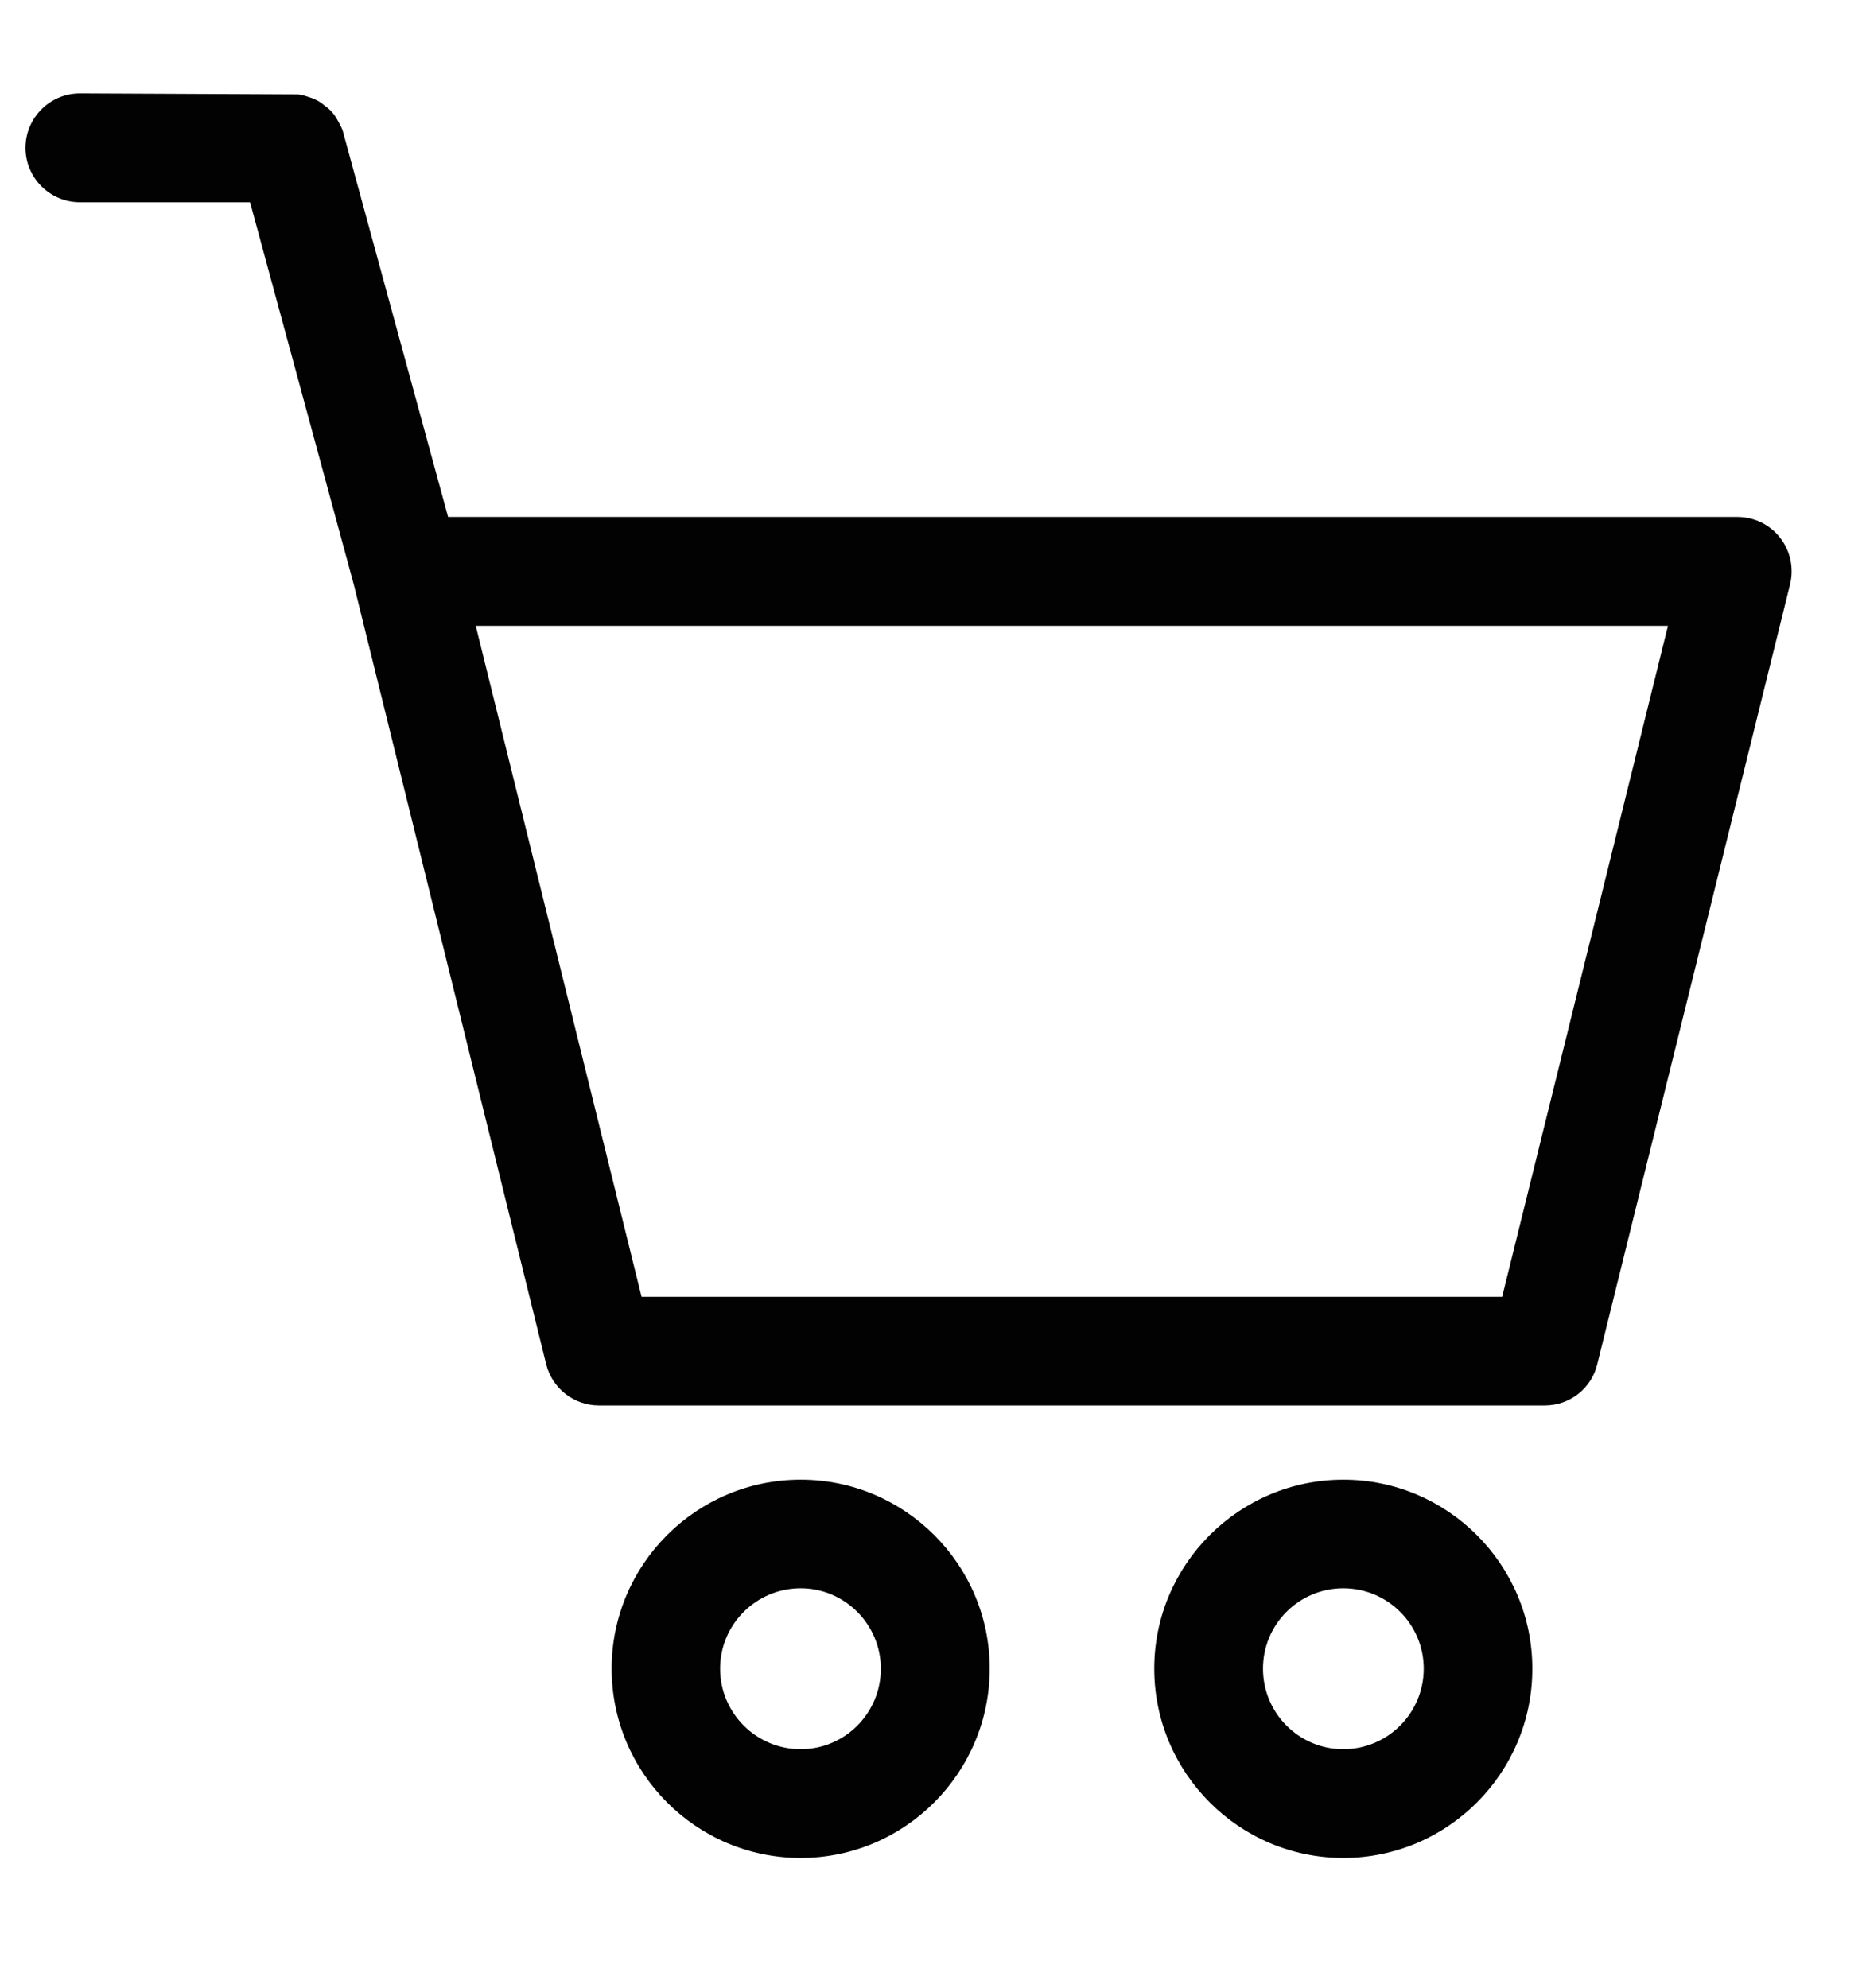 <?xml version="1.0" encoding="iso-8859-1"?>
<!-- Generator: Adobe Illustrator 16.0.0, SVG Export Plug-In . SVG Version: 6.00 Build 0)  -->
<!DOCTYPE svg PUBLIC "-//W3C//DTD SVG 1.1//EN" "http://www.w3.org/Graphics/SVG/1.1/DTD/svg11.dtd">
<svg version="1.1" id="&#x5716;&#x5C64;_1" xmlns="http://www.w3.org/2000/svg" xmlns:xlink="http://www.w3.org/1999/xlink" x="0px"
	 y="0px" width="14.708px" height="15.666px" viewBox="0 0 14.708 15.666" style="enable-background:new 0 0 14.708 15.666;"
	 xml:space="preserve">
<g>
	<g>
		<path style="fill:#020202;" d="M6.311,11.784c-0.753,0-1.365,0.613-1.365,1.365c0,0.754,0.612,1.365,1.365,1.365
			s1.365-0.611,1.365-1.365S7.063,11.784,6.311,11.784L6.311,11.784z M6.311,13.908c-0.418,0-0.76-0.341-0.76-0.759
			s0.342-0.758,0.76-0.758c0.417,0,0.757,0.34,0.757,0.758S6.728,13.908,6.311,13.908L6.311,13.908z"/>
		<path style="fill:#020202;" d="M6.311,14.642c-0.822,0-1.49-0.67-1.49-1.492c0-0.82,0.668-1.489,1.49-1.489
			c0.822,0,1.49,0.669,1.49,1.489C7.801,13.972,7.132,14.642,6.311,14.642z M6.311,11.909c-0.684,0-1.24,0.557-1.24,1.24
			c0,0.685,0.556,1.24,1.24,1.24s1.24-0.557,1.24-1.24S6.995,11.909,6.311,11.909z M6.311,14.033c-0.488,0-0.885-0.396-0.885-0.884
			c0-0.486,0.397-0.883,0.885-0.883c0.486,0,0.882,0.396,0.882,0.883C7.192,13.638,6.797,14.033,6.311,14.033z M6.311,12.517
			c-0.35,0-0.635,0.284-0.635,0.633c0,0.351,0.285,0.635,0.635,0.635c0.349,0,0.632-0.284,0.632-0.635
			C6.942,12.801,6.659,12.517,6.311,12.517z"/>
	</g>
	<g>
		<path style="fill:#020202;" d="M10.588,11.784c-0.752,0-1.365,0.613-1.365,1.365c0,0.754,0.613,1.365,1.365,1.365
			s1.365-0.611,1.365-1.365S11.34,11.784,10.588,11.784L10.588,11.784z M10.588,13.908c-0.42,0-0.758-0.341-0.758-0.759
			s0.338-0.758,0.758-0.758c0.418,0,0.759,0.34,0.759,0.758S11.006,13.908,10.588,13.908L10.588,13.908z"/>
		<path style="fill:#020202;" d="M10.588,14.642c-0.821,0-1.49-0.67-1.49-1.492c0-0.82,0.669-1.489,1.49-1.489
			c0.822,0,1.49,0.669,1.49,1.489C12.079,13.972,11.411,14.642,10.588,14.642z M10.588,11.909c-0.685,0-1.24,0.557-1.24,1.24
			c0,0.685,0.557,1.24,1.24,1.24s1.24-0.557,1.24-1.24S11.272,11.909,10.588,11.909z M10.588,14.033
			c-0.486,0-0.883-0.396-0.883-0.884c0-0.486,0.396-0.883,0.883-0.883c0.488,0,0.884,0.396,0.884,0.883
			C11.472,13.638,11.077,14.033,10.588,14.033z M10.588,12.517c-0.35,0-0.633,0.284-0.633,0.633c0,0.351,0.283,0.635,0.633,0.635
			s0.634-0.284,0.634-0.635C11.222,12.801,10.938,12.517,10.588,12.517z"/>
	</g>
	<g>
		<path style="fill:#020202;" d="M13.933,4.315c-0.058-0.073-0.146-0.116-0.24-0.116H3.436L2.592,1.086
			c-0.003-0.007-0.008-0.013-0.01-0.018C2.575,1.048,2.564,1.03,2.555,1.013C2.545,0.996,2.536,0.98,2.523,0.965
			C2.511,0.951,2.496,0.94,2.48,0.929C2.465,0.916,2.449,0.904,2.433,0.897c-0.019-0.01-0.036-0.014-0.054-0.02
			C2.36,0.872,2.34,0.867,2.319,0.866c-0.007-0.001-0.014-0.005-0.02-0.005H0.63c-0.167,0-0.304,0.136-0.304,0.304
			c0,0.167,0.137,0.304,0.304,0.304h1.437L2.91,4.578l1.517,6.144c0.033,0.135,0.154,0.229,0.294,0.229h7.455
			c0.141,0,0.262-0.095,0.294-0.229l1.519-6.146C14.01,4.484,13.989,4.389,13.933,4.315L13.933,4.315z M11.938,10.345H4.959
			L3.591,4.807h9.716L11.938,10.345z"/>
		<path style="fill:#020202;" d="M12.176,11.076H4.721c-0.197,0-0.368-0.134-0.416-0.325L2.789,4.608L1.971,1.594H0.63
			c-0.236,0-0.429-0.192-0.429-0.429c0-0.237,0.193-0.429,0.429-0.429l1.717,0.008c0.009,0,0.038,0.005,0.069,0.015
			c0.033,0.01,0.053,0.017,0.074,0.028c0.021,0.008,0.046,0.026,0.068,0.045C2.575,0.844,2.597,0.86,2.617,0.884
			c0.018,0.019,0.032,0.042,0.042,0.06c0.021,0.037,0.033,0.06,0.042,0.085l0.831,3.045h10.161c0.134,0,0.257,0.06,0.338,0.164
			s0.109,0.237,0.079,0.365l-1.52,6.147C12.545,10.94,12.375,11.076,12.176,11.076z M2.271,0.982L0.63,0.986
			c-0.099,0-0.179,0.08-0.179,0.179s0.08,0.179,0.179,0.179h1.532l0.869,3.201l1.518,6.146c0.02,0.08,0.09,0.137,0.172,0.137h7.455
			c0.082,0,0.152-0.057,0.172-0.135l1.52-6.146c0.012-0.053,0-0.109-0.033-0.153c-0.035-0.043-0.086-0.069-0.143-0.069H3.34
			L2.431,1.05L2.271,0.982z M12.036,10.47H4.861l-0.024-0.095L3.431,4.682h10.034L12.036,10.47z M5.057,10.22h6.783l1.307-5.288
			H3.75L5.057,10.22z"/>
	</g>
</g>
</svg>

